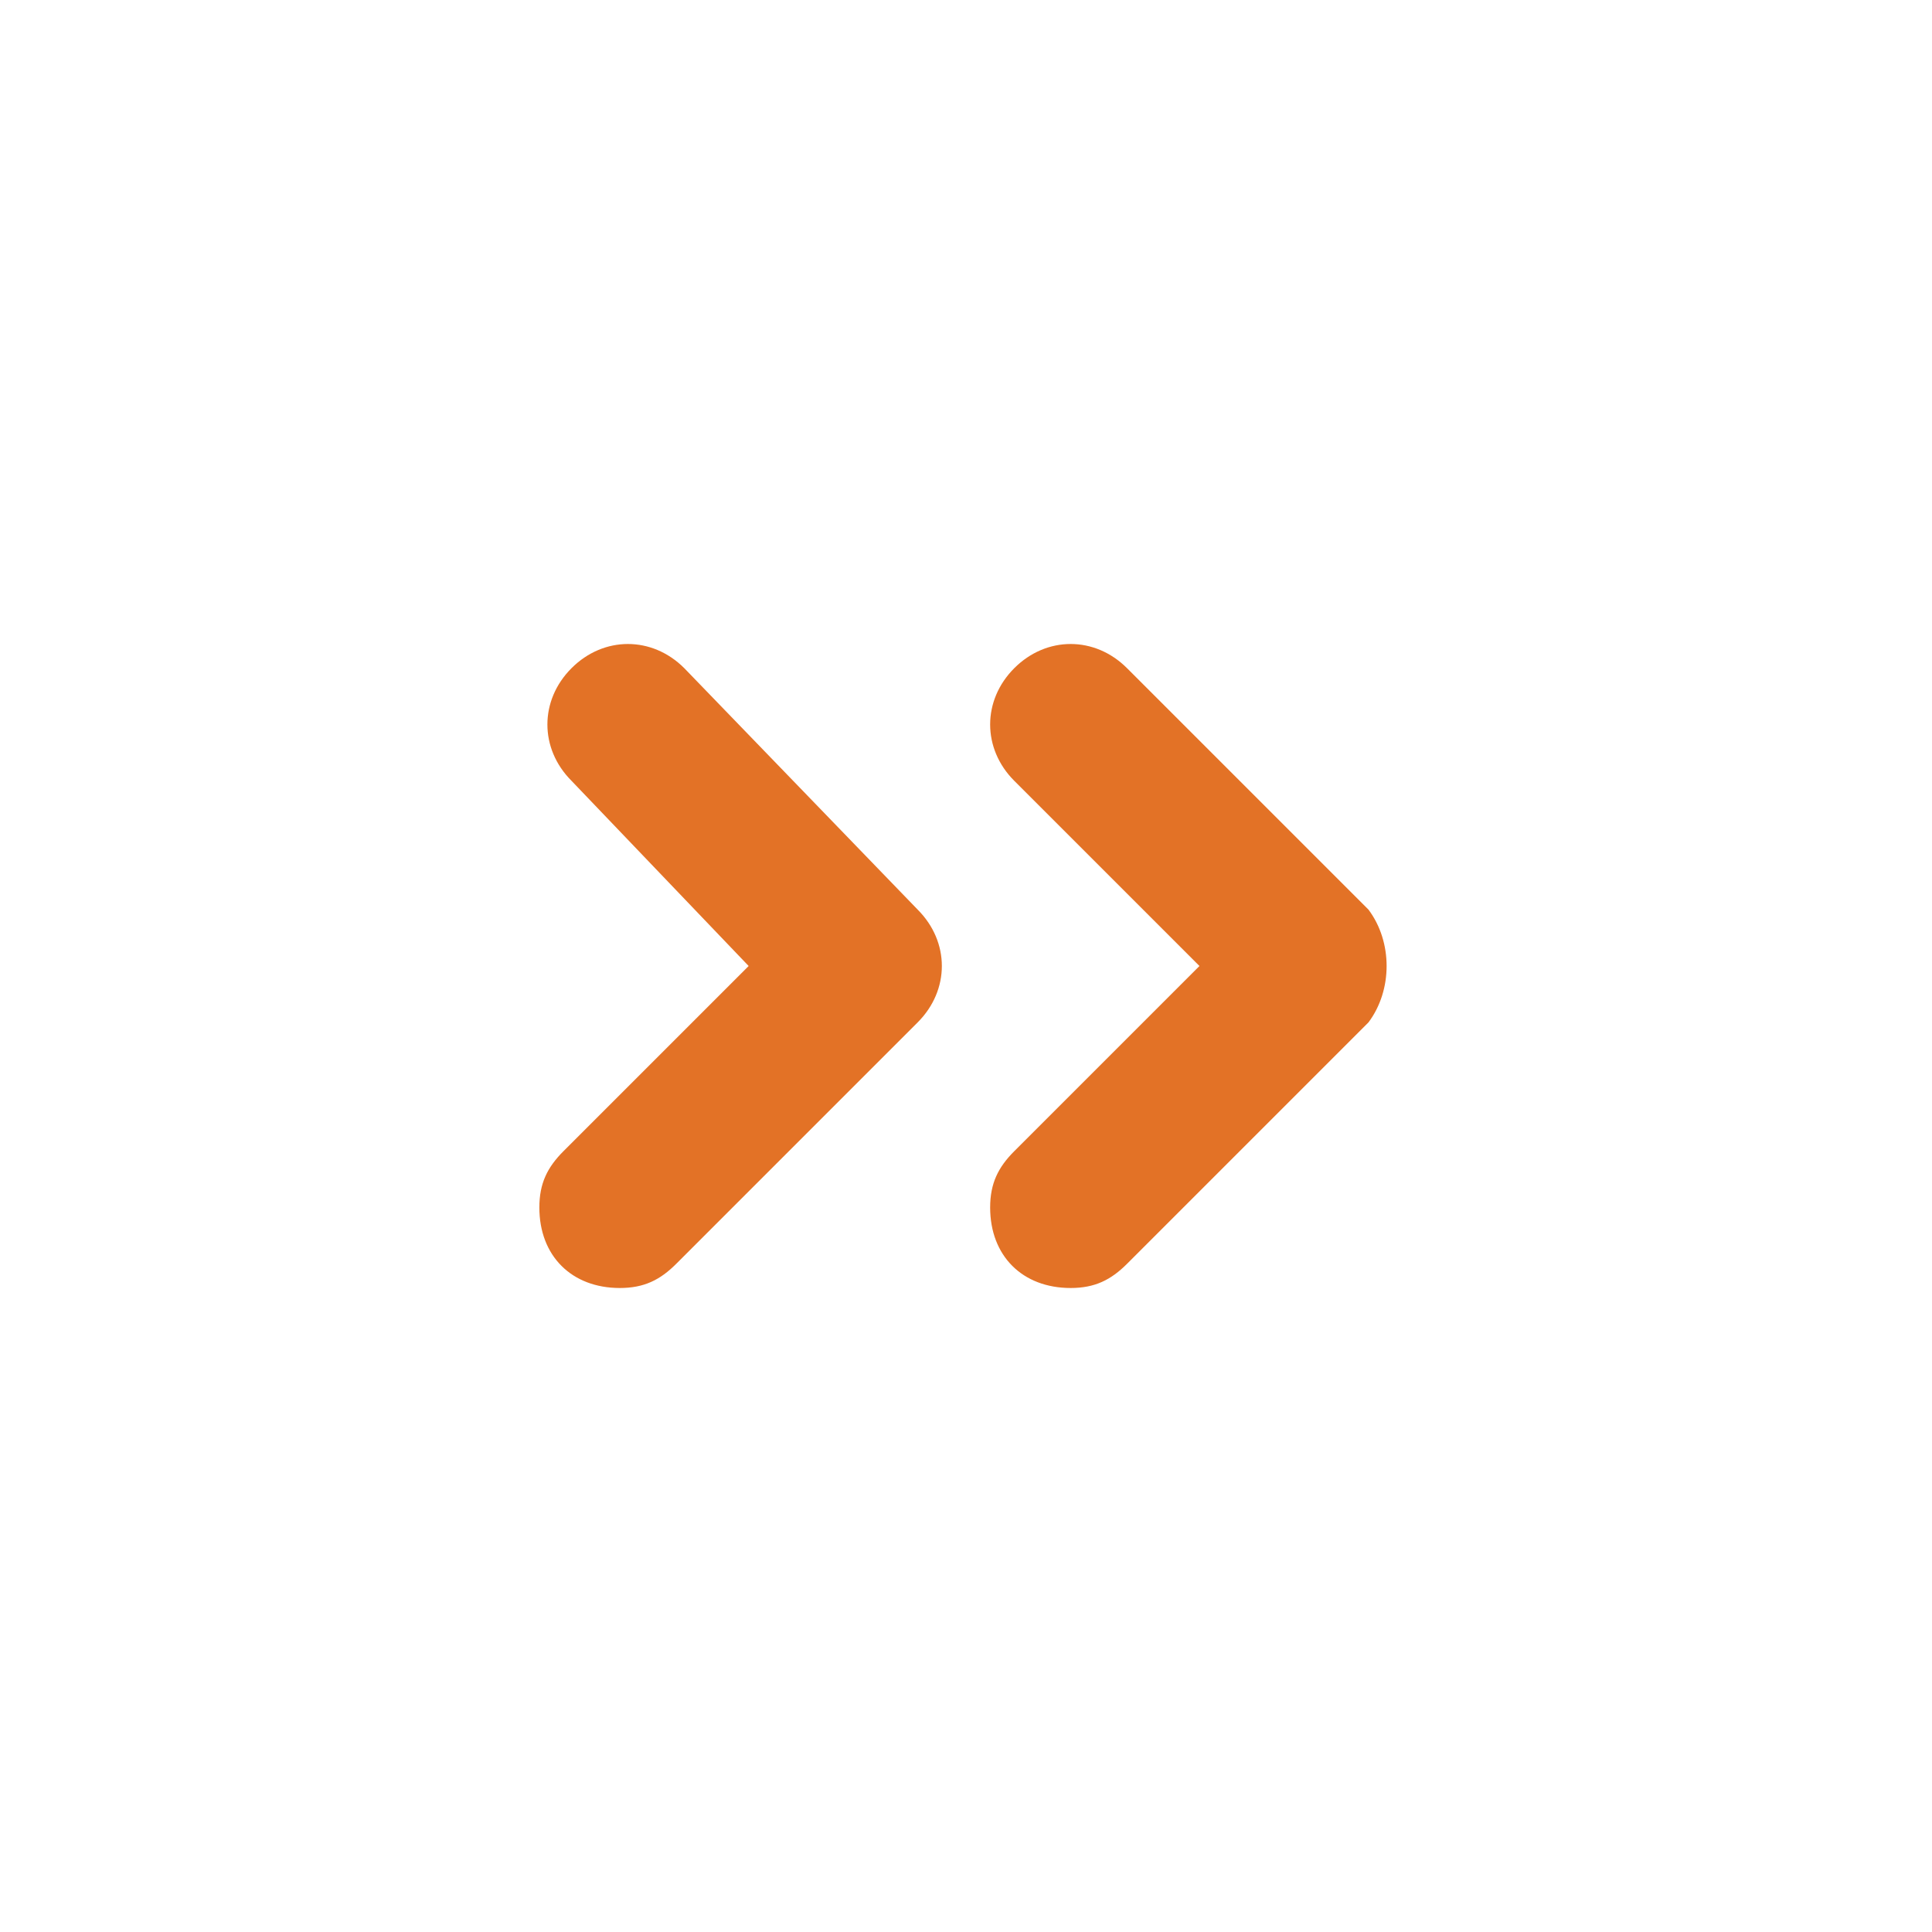 <svg width="24" height="24" viewBox="0 0 24 24" fill="none" xmlns="http://www.w3.org/2000/svg">
<path d="M8.5 8.3C8.1 7.9 7.5 7.9 7.1 8.3C6.7 8.7 6.7 9.3 7.1 9.7L9.3 12L7 14.3C6.8 14.5 6.7 14.7 6.7 15C6.7 15.6 7.1 16 7.7 16C8 16 8.2 15.9 8.4 15.7L11.4 12.7C11.8 12.3 11.8 11.7 11.4 11.3L8.5 8.3ZM17 11.3L14 8.3C13.6 7.9 13 7.9 12.6 8.3C12.2 8.7 12.2 9.3 12.6 9.7L14.9 12L12.6 14.3C12.4 14.5 12.3 14.7 12.3 15C12.3 15.6 12.7 16 13.3 16C13.6 16 13.8 15.9 14 15.7L17 12.7C17.3 12.3 17.3 11.7 17 11.3Z" fill="#E37226"/>
</svg>
